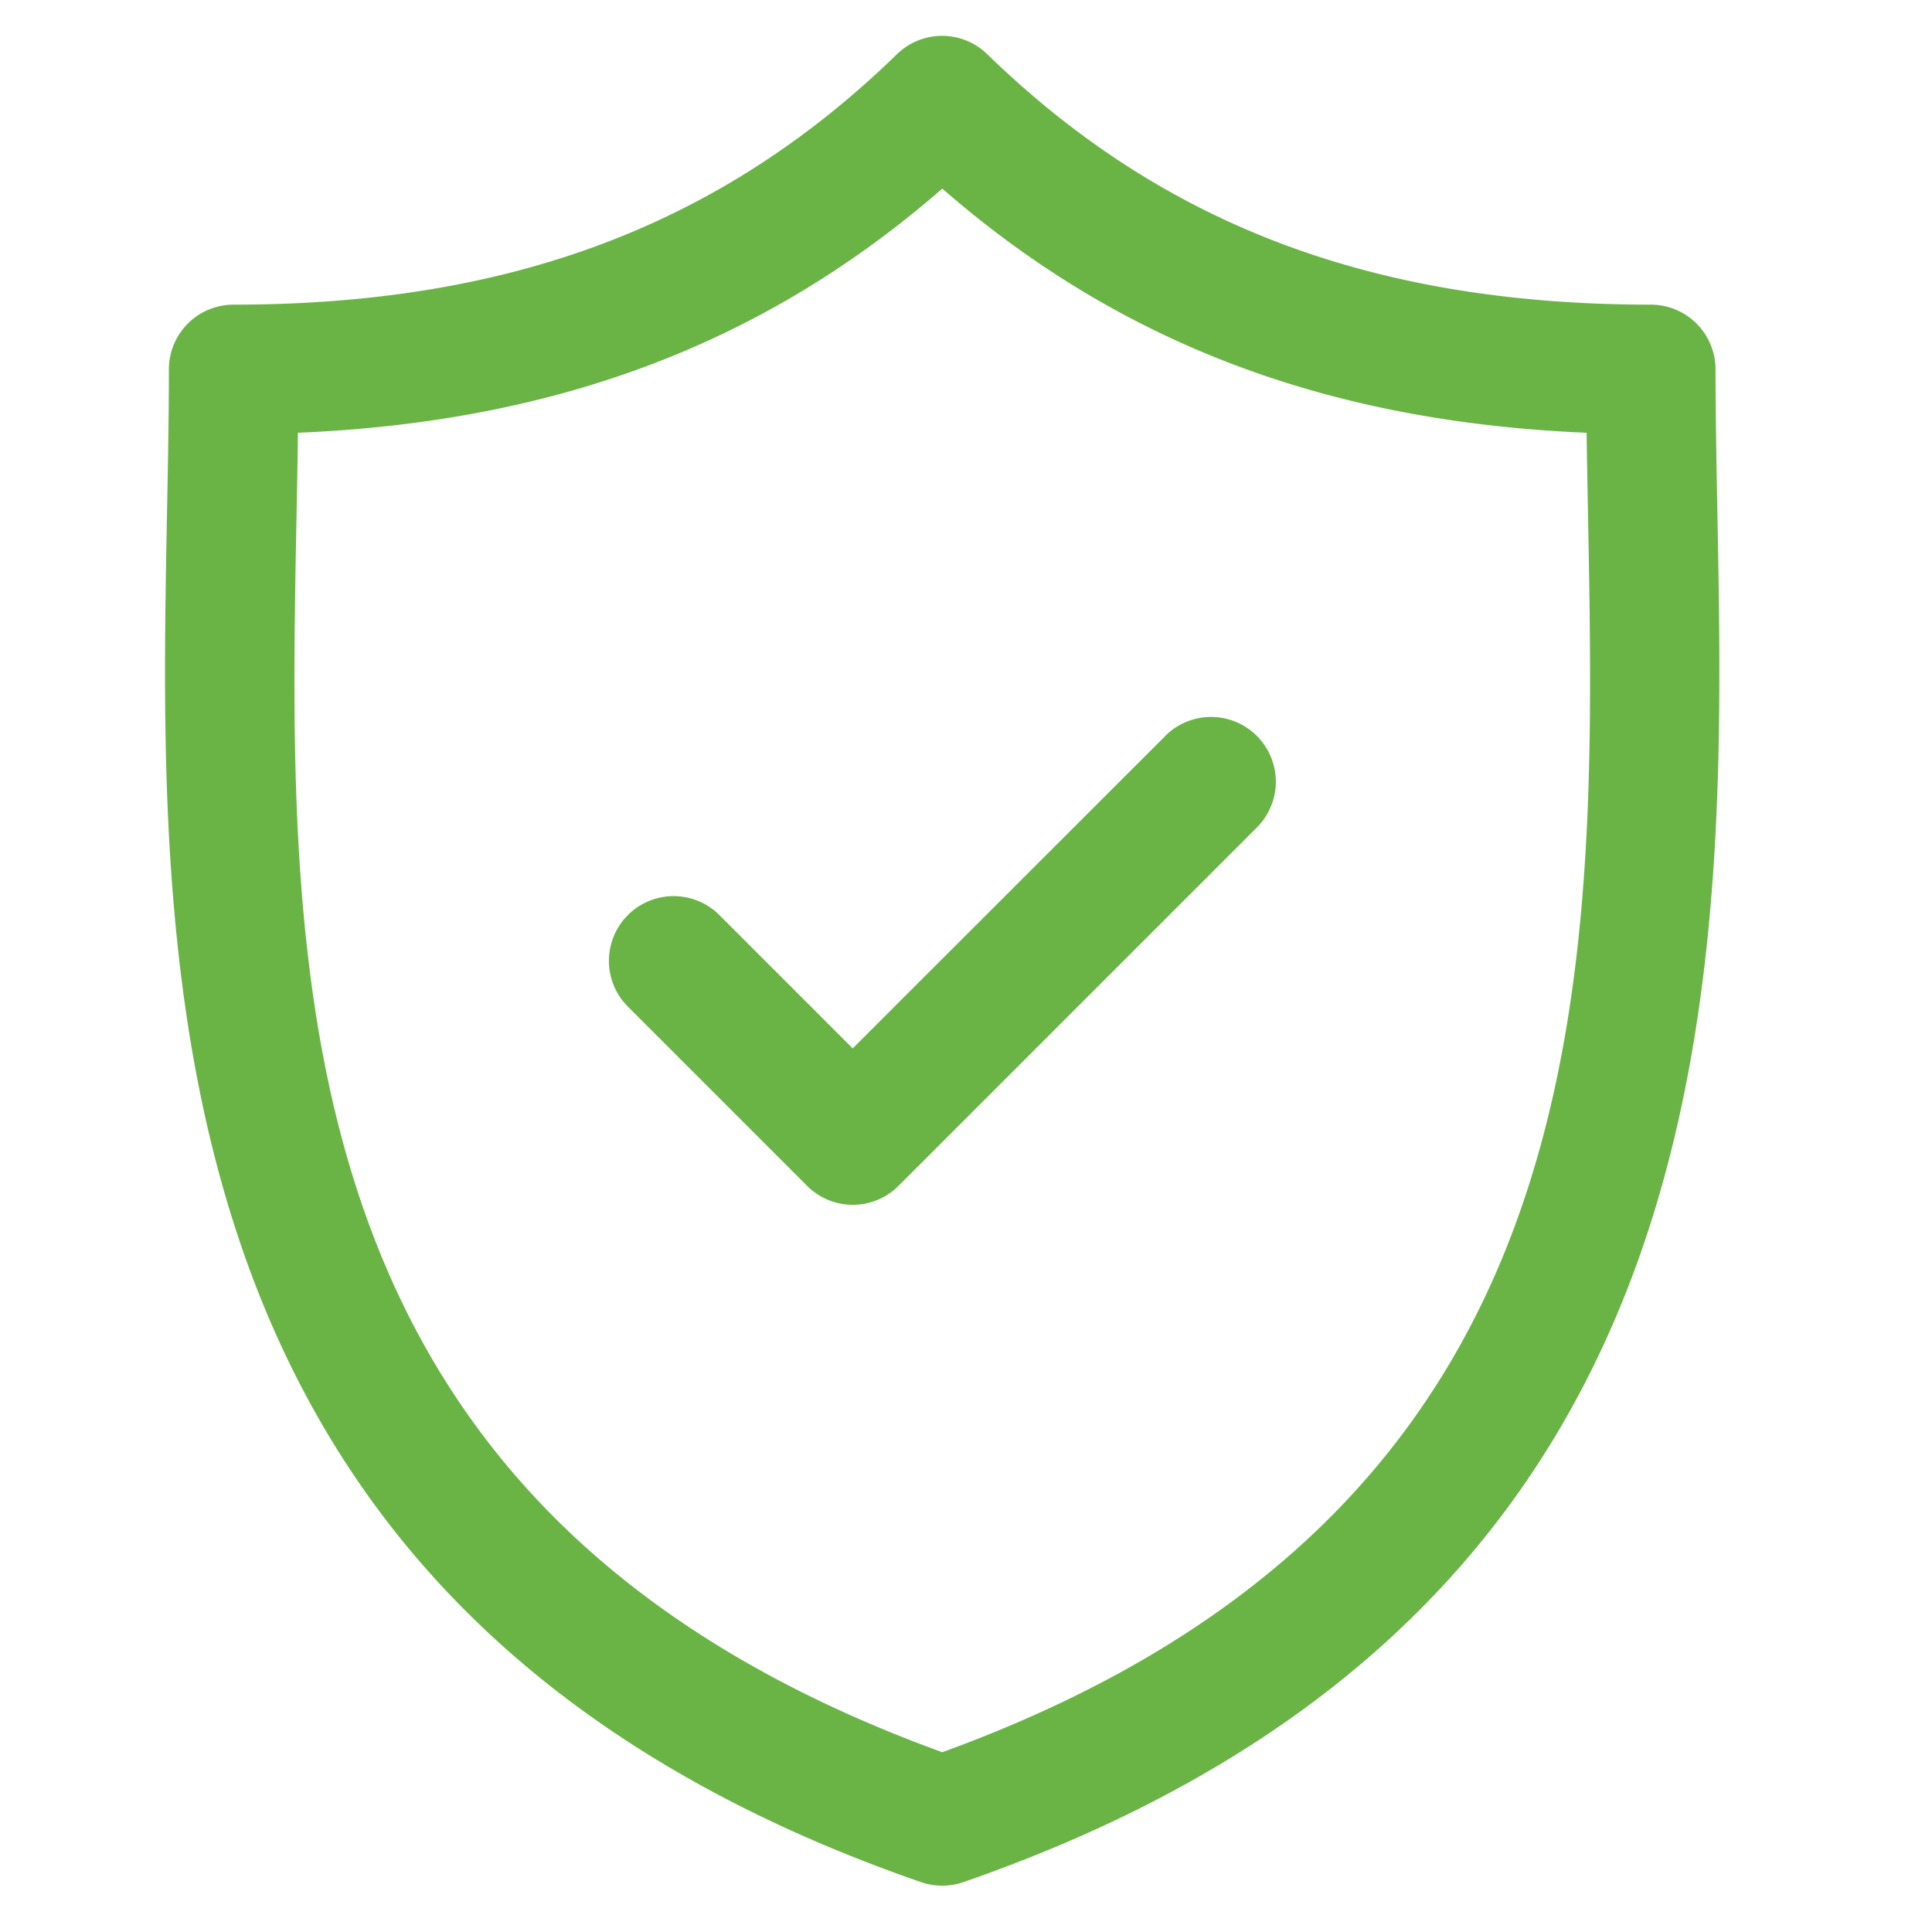 <?xml version="1.0" encoding="UTF-8"?>
<svg xmlns="http://www.w3.org/2000/svg" width="22" height="22" fill="none">
  <g clip-path="url(#clip0_458_17843)" fill="#6AB445">
    <path d="M19.556 5.832c-.01-.569-.021-1.106-.021-1.626a.737.737 0 00-.738-.737c-3.153 0-5.554-.906-7.555-2.852a.737.737 0 00-1.028 0c-2 1.946-4.4 2.852-7.554 2.852a.737.737 0 00-.737.737c0 .52-.01 1.057-.021 1.626-.101 5.293-.24 12.541 8.585 15.6a.738.738 0 00.483 0c8.825-3.06 8.687-10.307 8.586-15.6zm-8.828 14.12C3.16 17.204 3.275 11.182 3.377 5.86c.006-.319.012-.628.016-.932 2.953-.124 5.315-1.02 7.337-2.78 2.021 1.76 4.383 2.656 7.337 2.78.004.304.01.613.016.932.101 5.32.215 11.343-7.354 14.093z"></path>
    <path d="M13.27 8.38l-3.56 3.558-1.518-1.518a.737.737 0 00-1.042 1.043l2.04 2.04a.735.735 0 001.042 0l4.08-4.08a.737.737 0 10-1.043-1.043z"></path>
  </g>
  <defs>
    <clipPath id="clip0_458_17843">
      <path fill="#fff" transform="translate(.195 .41)" d="M0 0h21.064v21.064H0z"></path>
    </clipPath>
  </defs>
</svg>
